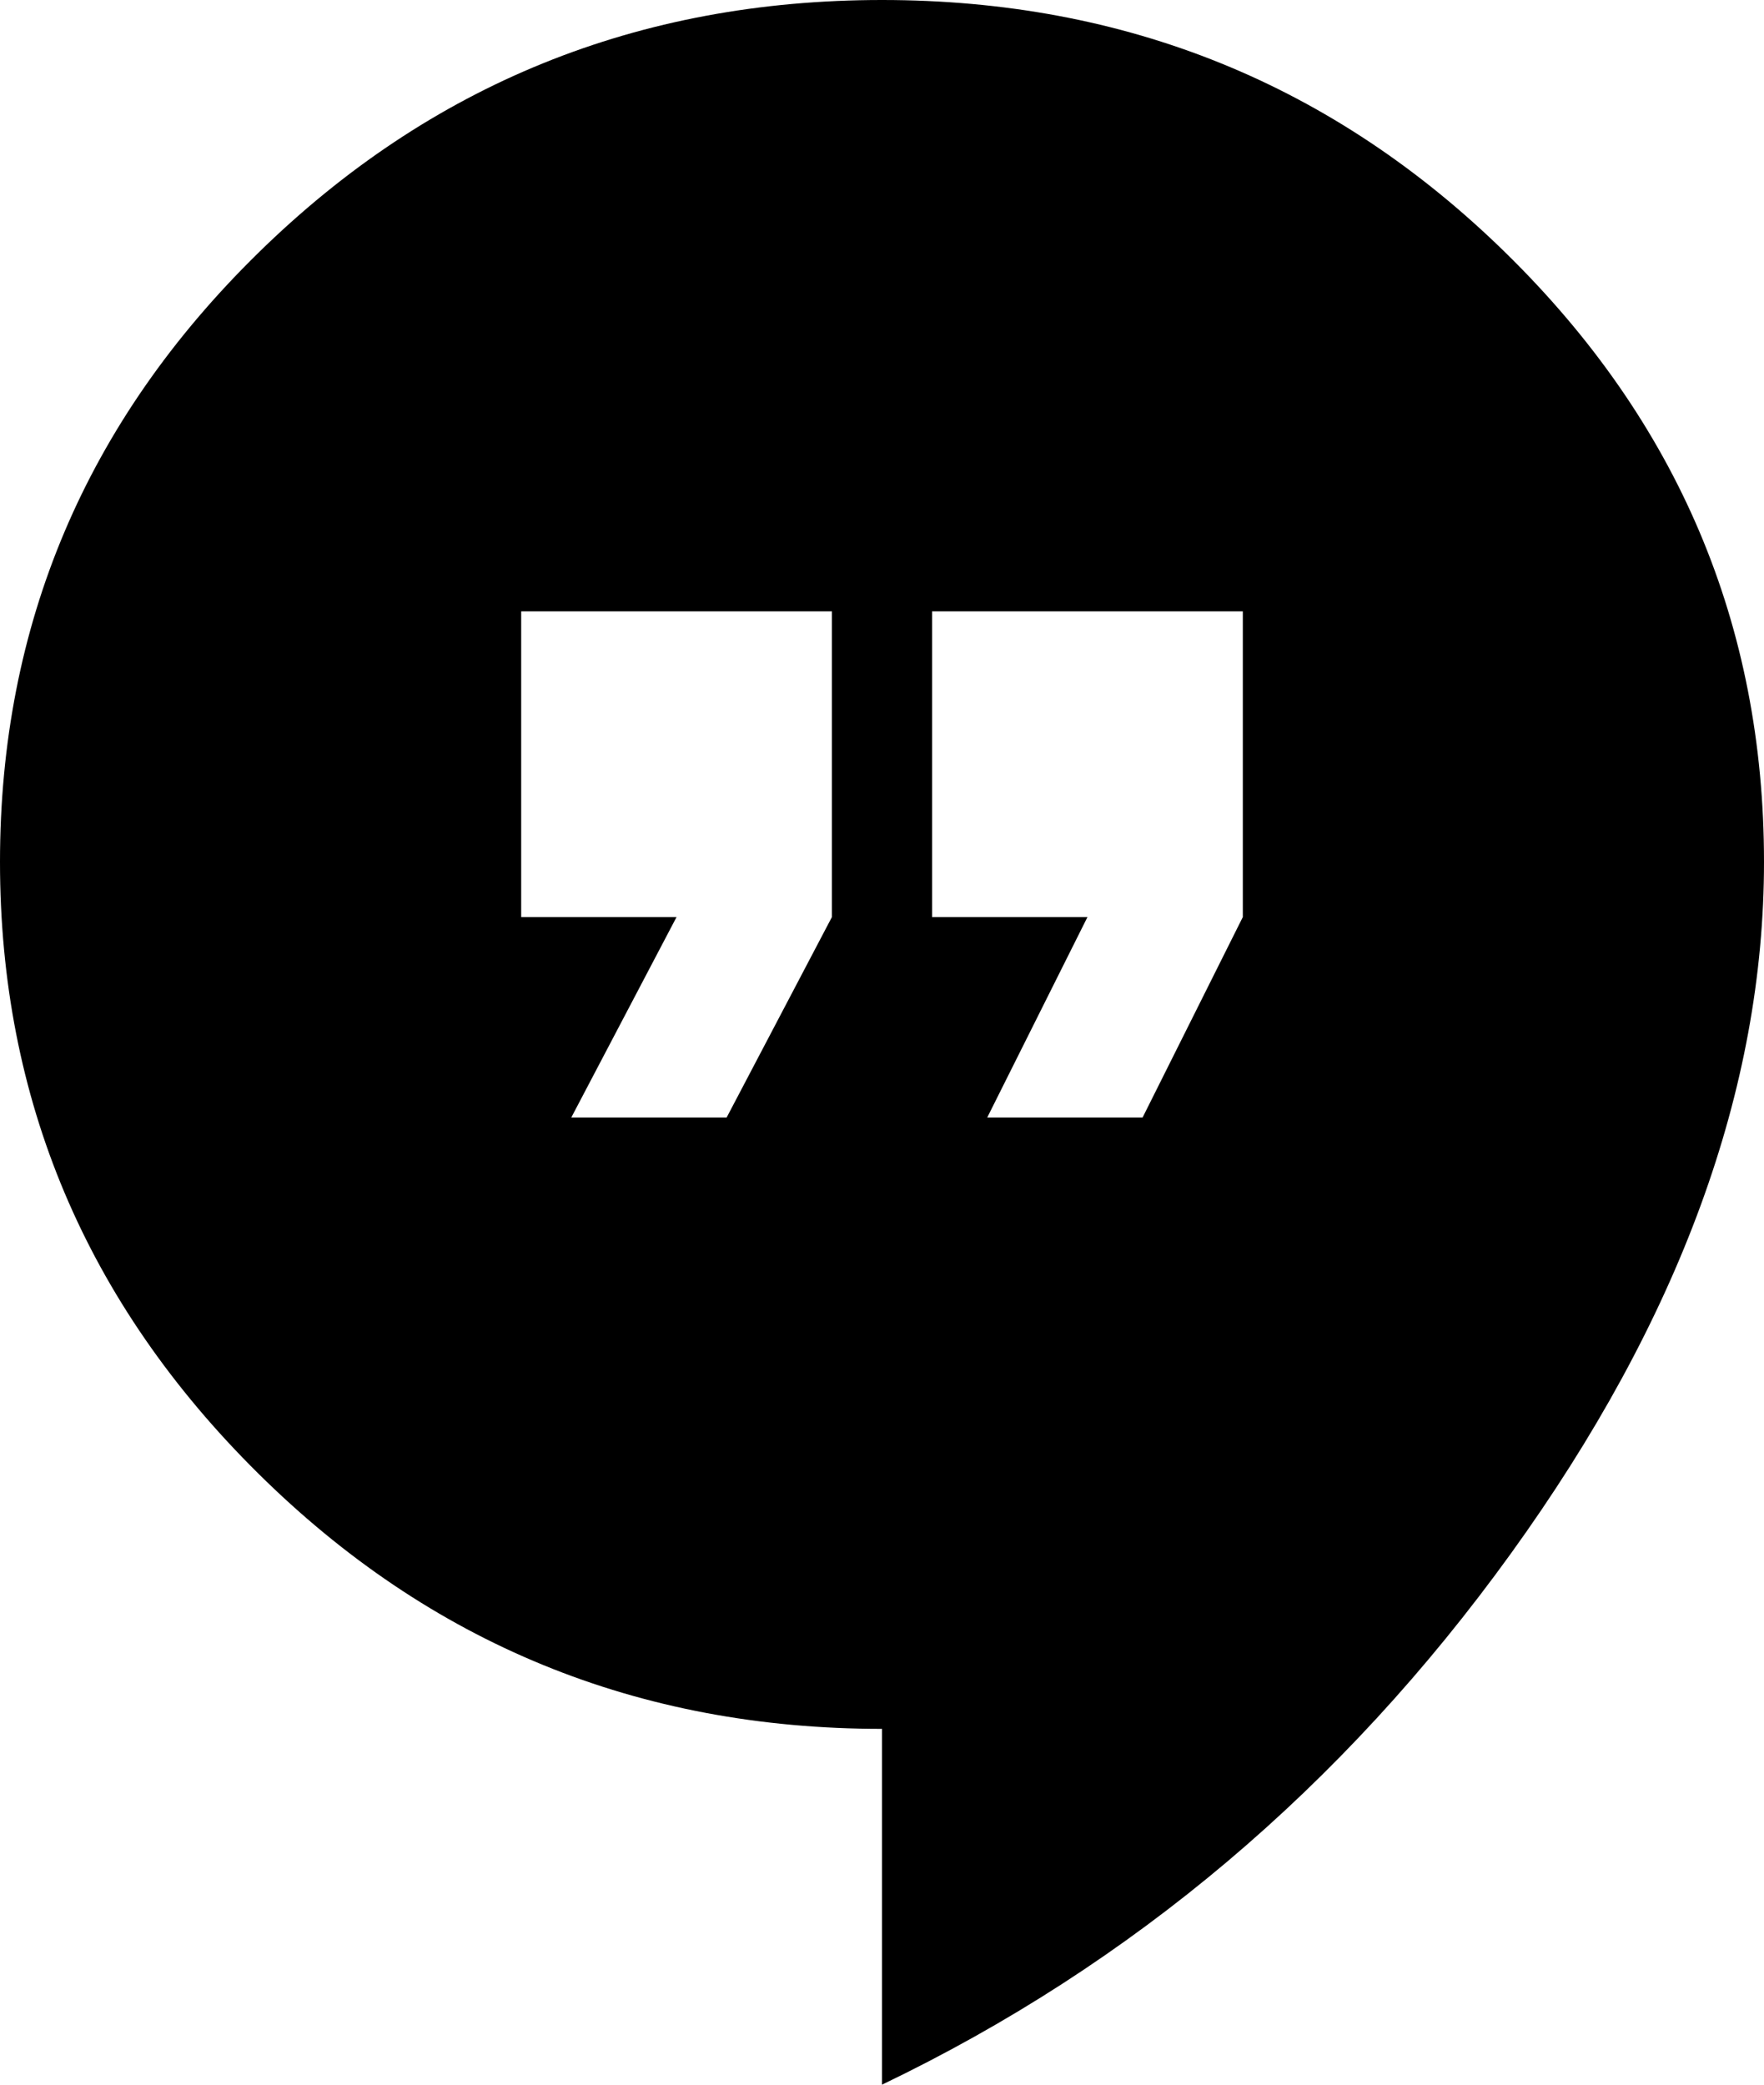 <svg style="" width="55" height="65" version="1.1" xmlns="http://www.w3.org/2000/svg">
<path d="M27.5 -0 C35.104 -0 41.589 2.63 46.953 7.891 C52.318 13.151 55 19.479 55 26.875 C55 33.958 52.37 41.146 47.109 48.438 C41.849 55.729 35.313 61.25 27.5 65 L27.5 53.906 C19.896 53.906 13.411 51.25 8.047 45.938 C2.682 40.625 0 34.271 0 26.875 C0 19.479 2.682 13.151 8.047 7.891 C13.411 2.63 19.896 -0 27.5 -0 Z M25.938 28.594 L25.938 19.062 L16.25 19.062 L16.25 28.594 L21.094 28.594 L17.812 34.844 L22.656 34.844 Z M38.75 28.594 L38.75 19.062 L29.062 19.062 L29.062 28.594 L33.906 28.594 L30.781 34.844 L35.625 34.844 Z M55 62.5" style="fill:black"/>
</svg>